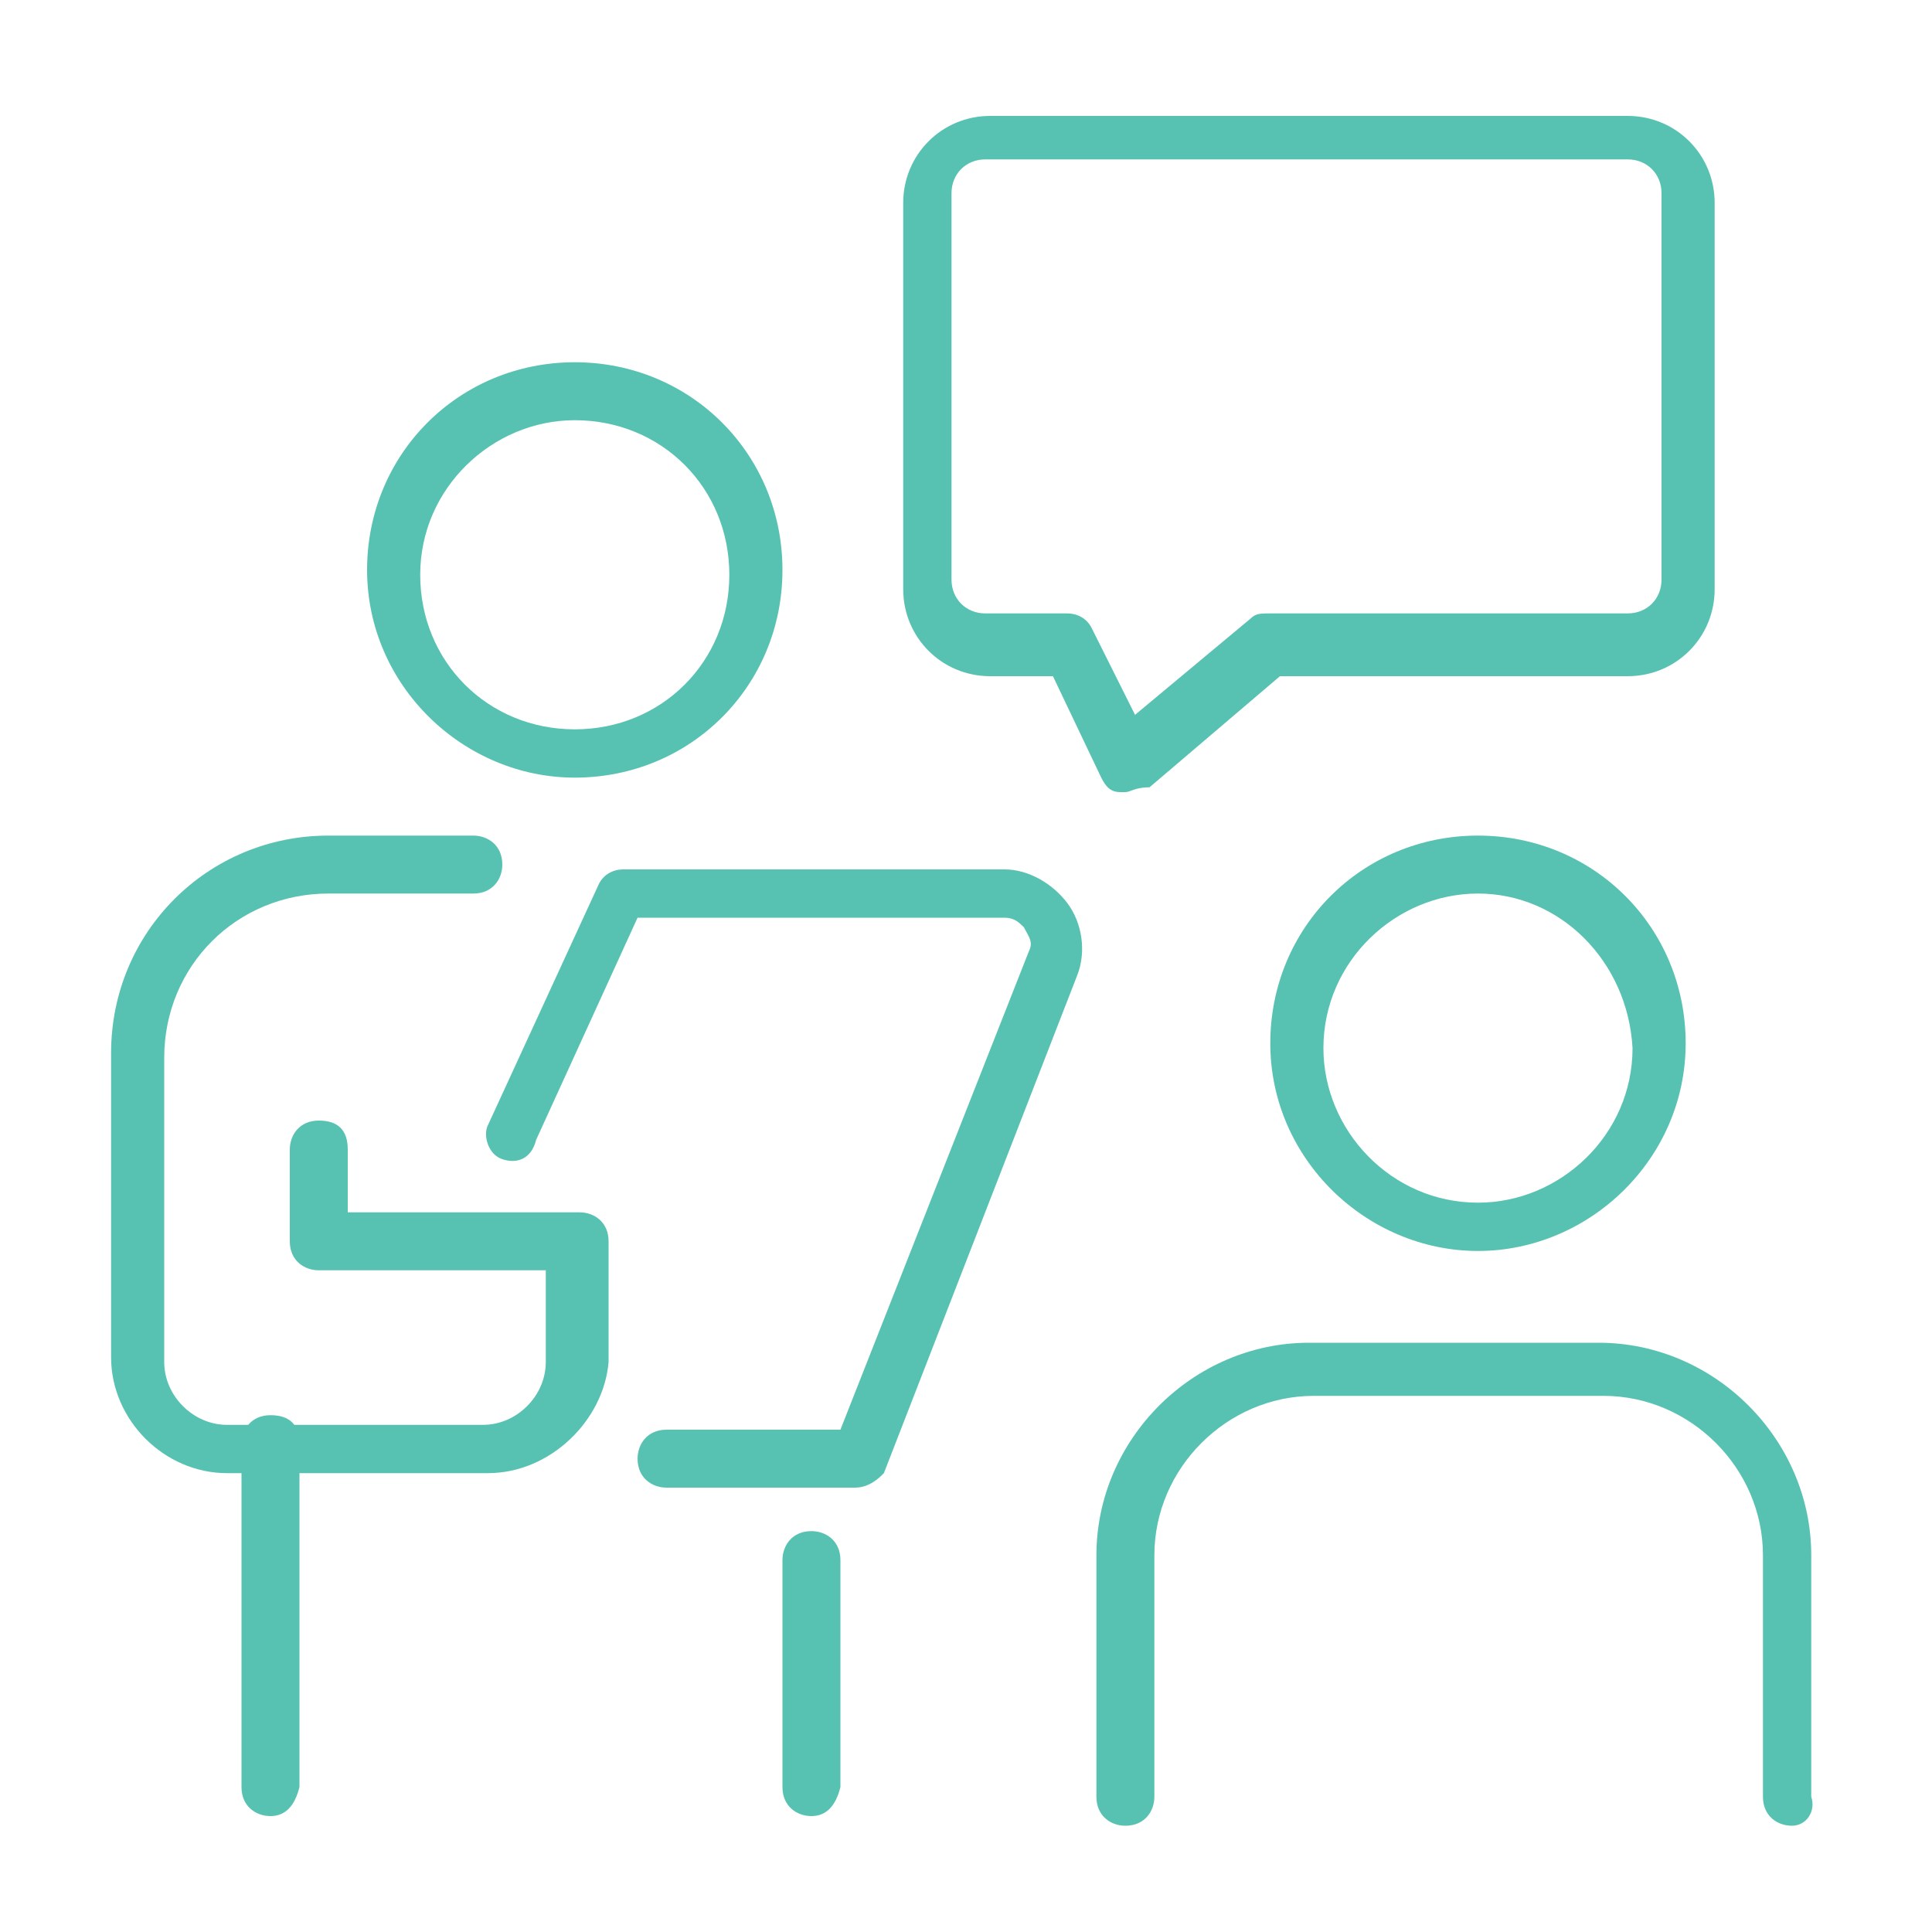 <svg xmlns="http://www.w3.org/2000/svg" xmlns:xlink="http://www.w3.org/1999/xlink" id="Layer_1" x="0px" y="0px" viewBox="0 0 40 40" style="enable-background:new 0 0 40 40;" xml:space="preserve"><style type="text/css">	.st0{fill:#58C2B2;}</style><g>	<path class="st0" d="M23.3,16.4c0,0-0.1,0-0.1,0c-0.2,0-0.3-0.1-0.4-0.3l-1-2.1h-1.3c-1,0-1.8-0.8-1.8-1.8v-8c0-1,0.8-1.8,1.8-1.8  h13.2c1,0,1.8,0.8,1.8,1.8v8c0,1-0.8,1.8-1.8,1.8h-7.2l-2.7,2.3C23.5,16.3,23.4,16.4,23.3,16.4z M20.4,3.3c-0.4,0-0.7,0.3-0.7,0.7  v8c0,0.4,0.3,0.7,0.7,0.7h1.7c0.2,0,0.4,0.1,0.5,0.3l0.9,1.8l2.4-2c0.1-0.1,0.2-0.1,0.4-0.1h7.4c0.4,0,0.7-0.3,0.7-0.7v-8  c0-0.4-0.3-0.7-0.7-0.7H20.4z"></path>	<path class="st0" d="M30.6,25.9c-2.3,0-4.3-1.9-4.3-4.3s1.9-4.3,4.3-4.3s4.3,1.9,4.3,4.3S32.9,25.9,30.6,25.9z M30.6,18.5  c-1.7,0-3.2,1.4-3.2,3.2c0,1.7,1.4,3.2,3.2,3.2c1.7,0,3.2-1.4,3.2-3.2C33.7,19.9,32.3,18.5,30.6,18.5z"></path>	<path class="st0" d="M11.9,16.1c-2.3,0-4.3-1.9-4.3-4.3s1.9-4.3,4.3-4.3s4.3,1.9,4.3,4.3S14.3,16.1,11.9,16.1z M11.9,8.7  c-1.7,0-3.2,1.4-3.2,3.2s1.4,3.2,3.2,3.2s3.2-1.4,3.2-3.2S13.7,8.7,11.9,8.7z"></path>	<path class="st0" d="M37.1,37.8c-0.3,0-0.6-0.2-0.6-0.6v-5c0-1.8-1.5-3.3-3.3-3.3h-6c-1.8,0-3.3,1.5-3.3,3.3v5  c0,0.3-0.2,0.6-0.6,0.6c-0.3,0-0.6-0.2-0.6-0.6v-5c0-2.4,2-4.4,4.4-4.4h6c2.4,0,4.4,2,4.4,4.4v5C37.6,37.5,37.4,37.8,37.1,37.8z"></path>	<path class="st0" d="M10.1,30.5H4.7c-1.3,0-2.4-1.1-2.4-2.4v-6.3c0-2.5,2-4.5,4.5-4.5h3c0.3,0,0.6,0.2,0.6,0.6  c0,0.3-0.2,0.6-0.6,0.6h-3c-1.9,0-3.4,1.5-3.4,3.4v6.3c0,0.7,0.6,1.3,1.3,1.3h5.3c0.7,0,1.3-0.6,1.3-1.3v-1.9H6.6  c-0.3,0-0.6-0.2-0.6-0.6v-1.9c0-0.3,0.2-0.6,0.6-0.6s0.6,0.2,0.6,0.6v1.3h4.8c0.3,0,0.6,0.2,0.6,0.6v2.5  C12.5,29.4,11.4,30.5,10.1,30.5z"></path>	<path class="st0" d="M5.6,37.6C5.3,37.6,5,37.4,5,37v-7.1c0-0.3,0.2-0.6,0.6-0.6s0.6,0.2,0.6,0.6V37C6.1,37.4,5.9,37.6,5.6,37.6z"></path>	<path class="st0" d="M17.7,30.8h-3.9c-0.3,0-0.6-0.2-0.6-0.6c0-0.3,0.2-0.6,0.6-0.6h3.6l3.9-9.9c0.1-0.2,0-0.3-0.1-0.5  c-0.1-0.1-0.2-0.2-0.4-0.2h-7.6l-2.1,4.6C11,24,10.7,24.1,10.4,24c-0.3-0.1-0.4-0.5-0.3-0.7l2.3-5c0.1-0.2,0.3-0.3,0.5-0.3h7.9  c0.5,0,1,0.3,1.3,0.7c0.3,0.4,0.4,1,0.2,1.5l-4,10.3C18.2,30.6,18,30.8,17.7,30.8z"></path>	<path class="st0" d="M16.8,37.6c-0.3,0-0.6-0.2-0.6-0.6v-4.7c0-0.3,0.2-0.6,0.6-0.6c0.3,0,0.6,0.2,0.6,0.6V37  C17.3,37.4,17.1,37.6,16.8,37.6z"></path></g></svg>